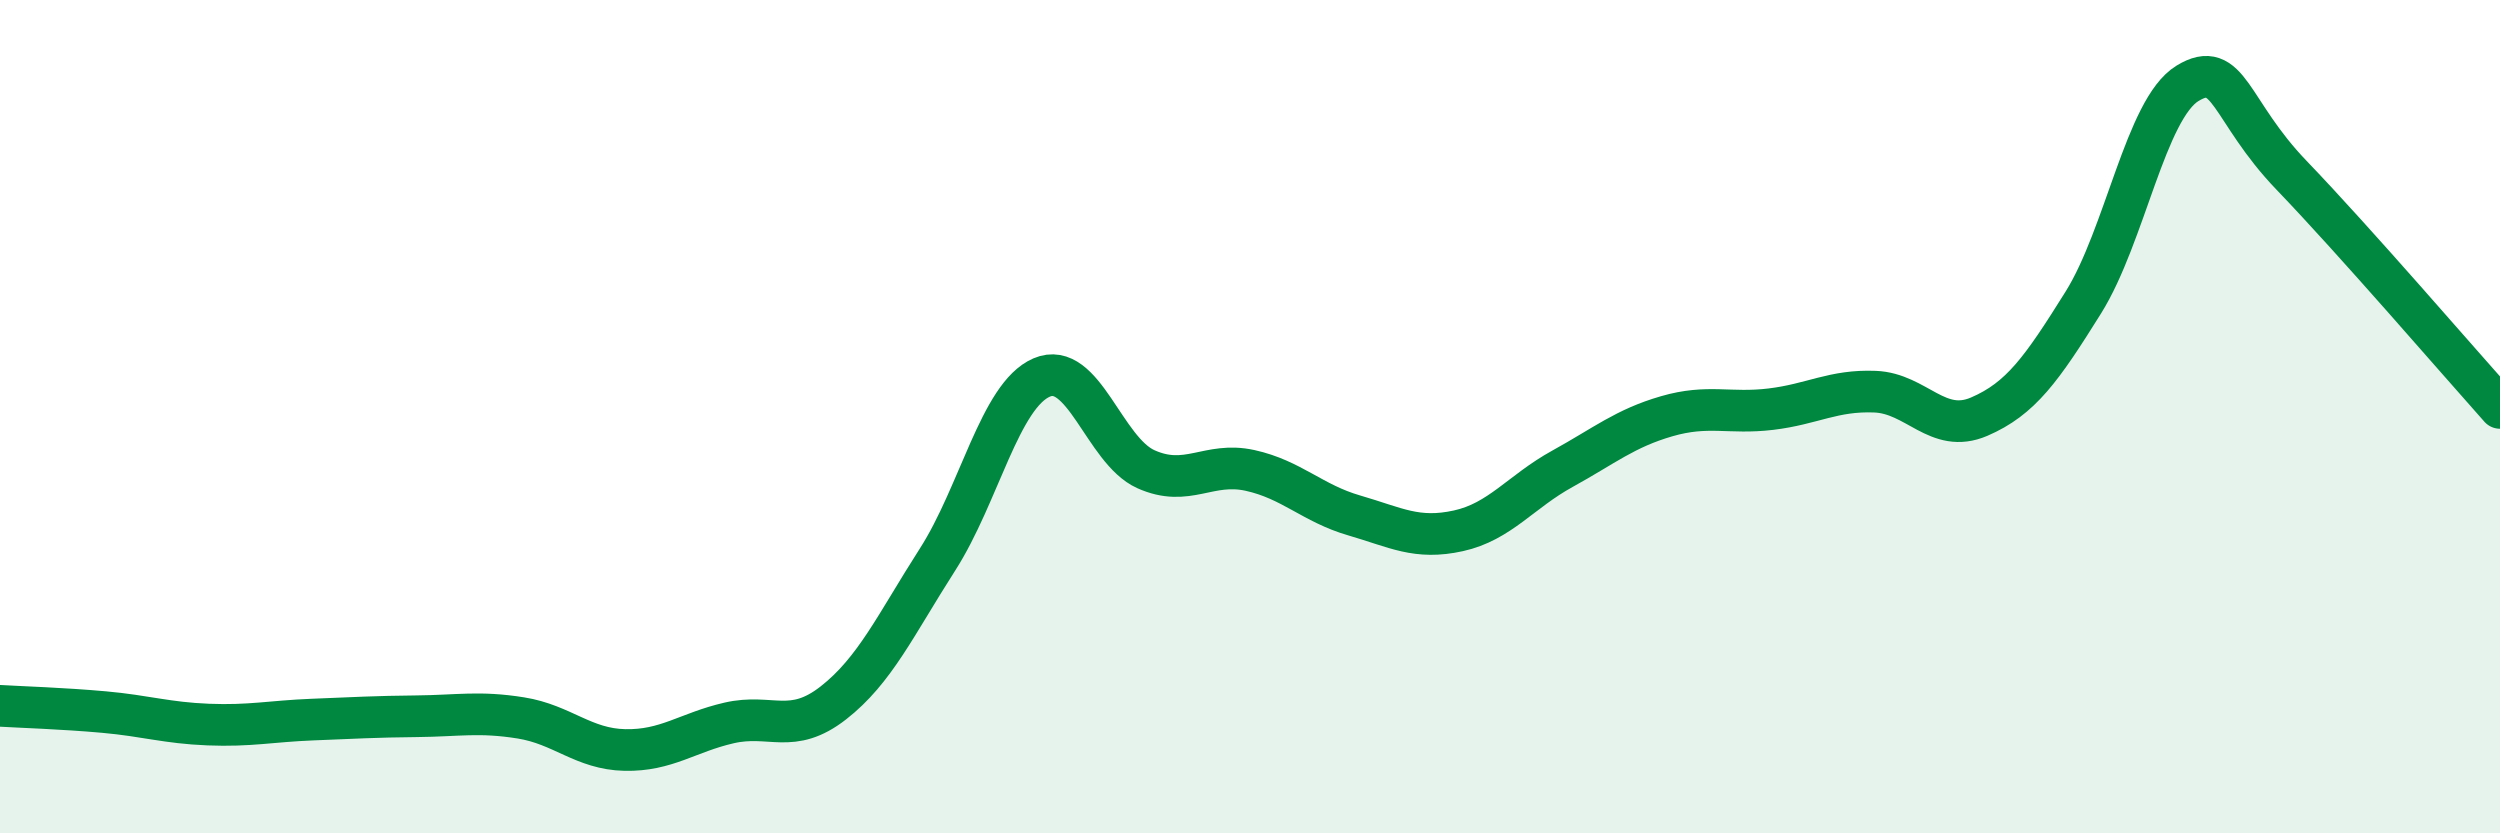 
    <svg width="60" height="20" viewBox="0 0 60 20" xmlns="http://www.w3.org/2000/svg">
      <path
        d="M 0,16.94 C 0.5,16.97 1.5,17 2.5,17.09 C 3.5,17.18 4,17.35 5,17.39 C 6,17.43 6.5,17.31 7.5,17.27 C 8.5,17.23 9,17.2 10,17.19 C 11,17.18 11.5,17.07 12.5,17.23 C 13.5,17.39 14,17.98 15,18 C 16,18.02 16.5,17.58 17.5,17.35 C 18.5,17.12 19,17.65 20,16.87 C 21,16.09 21.5,14.99 22.5,13.43 C 23.5,11.87 24,9.49 25,9.06 C 26,8.63 26.5,10.81 27.5,11.26 C 28.5,11.71 29,11.07 30,11.29 C 31,11.51 31.5,12.08 32.5,12.37 C 33.5,12.66 34,12.96 35,12.74 C 36,12.52 36.5,11.8 37.5,11.25 C 38.5,10.7 39,10.28 40,9.99 C 41,9.7 41.5,9.94 42.5,9.82 C 43.5,9.7 44,9.36 45,9.4 C 46,9.44 46.5,10.43 47.5,10 C 48.5,9.57 49,8.86 50,7.26 C 51,5.66 51.5,2.61 52.5,2 C 53.5,1.39 53.5,2.65 55,4.21 C 56.5,5.77 59,8.67 60,9.79L60 20L0 20Z"
        fill="#008740"
        opacity="0.1"
        stroke-linecap="round"
        stroke-linejoin="round"
      />
      <path
        d="M 0,16.94 C 0.5,16.97 1.5,17 2.5,17.09 C 3.5,17.18 4,17.35 5,17.39 C 6,17.43 6.5,17.31 7.5,17.27 C 8.5,17.23 9,17.2 10,17.19 C 11,17.18 11.5,17.07 12.5,17.23 C 13.5,17.39 14,17.98 15,18 C 16,18.02 16.5,17.58 17.5,17.35 C 18.5,17.12 19,17.65 20,16.87 C 21,16.09 21.5,14.99 22.5,13.43 C 23.5,11.87 24,9.49 25,9.06 C 26,8.63 26.5,10.81 27.5,11.26 C 28.5,11.71 29,11.07 30,11.29 C 31,11.51 31.5,12.08 32.5,12.37 C 33.5,12.66 34,12.96 35,12.74 C 36,12.52 36.5,11.8 37.5,11.25 C 38.5,10.7 39,10.28 40,9.99 C 41,9.7 41.5,9.94 42.5,9.82 C 43.5,9.7 44,9.36 45,9.4 C 46,9.44 46.5,10.43 47.5,10 C 48.5,9.57 49,8.86 50,7.26 C 51,5.66 51.5,2.61 52.5,2 C 53.5,1.39 53.5,2.65 55,4.21 C 56.5,5.77 59,8.67 60,9.79"
        stroke="#008740"
        stroke-width="1"
        fill="none"
        stroke-linecap="round"
        stroke-linejoin="round"
      />
    </svg>
  